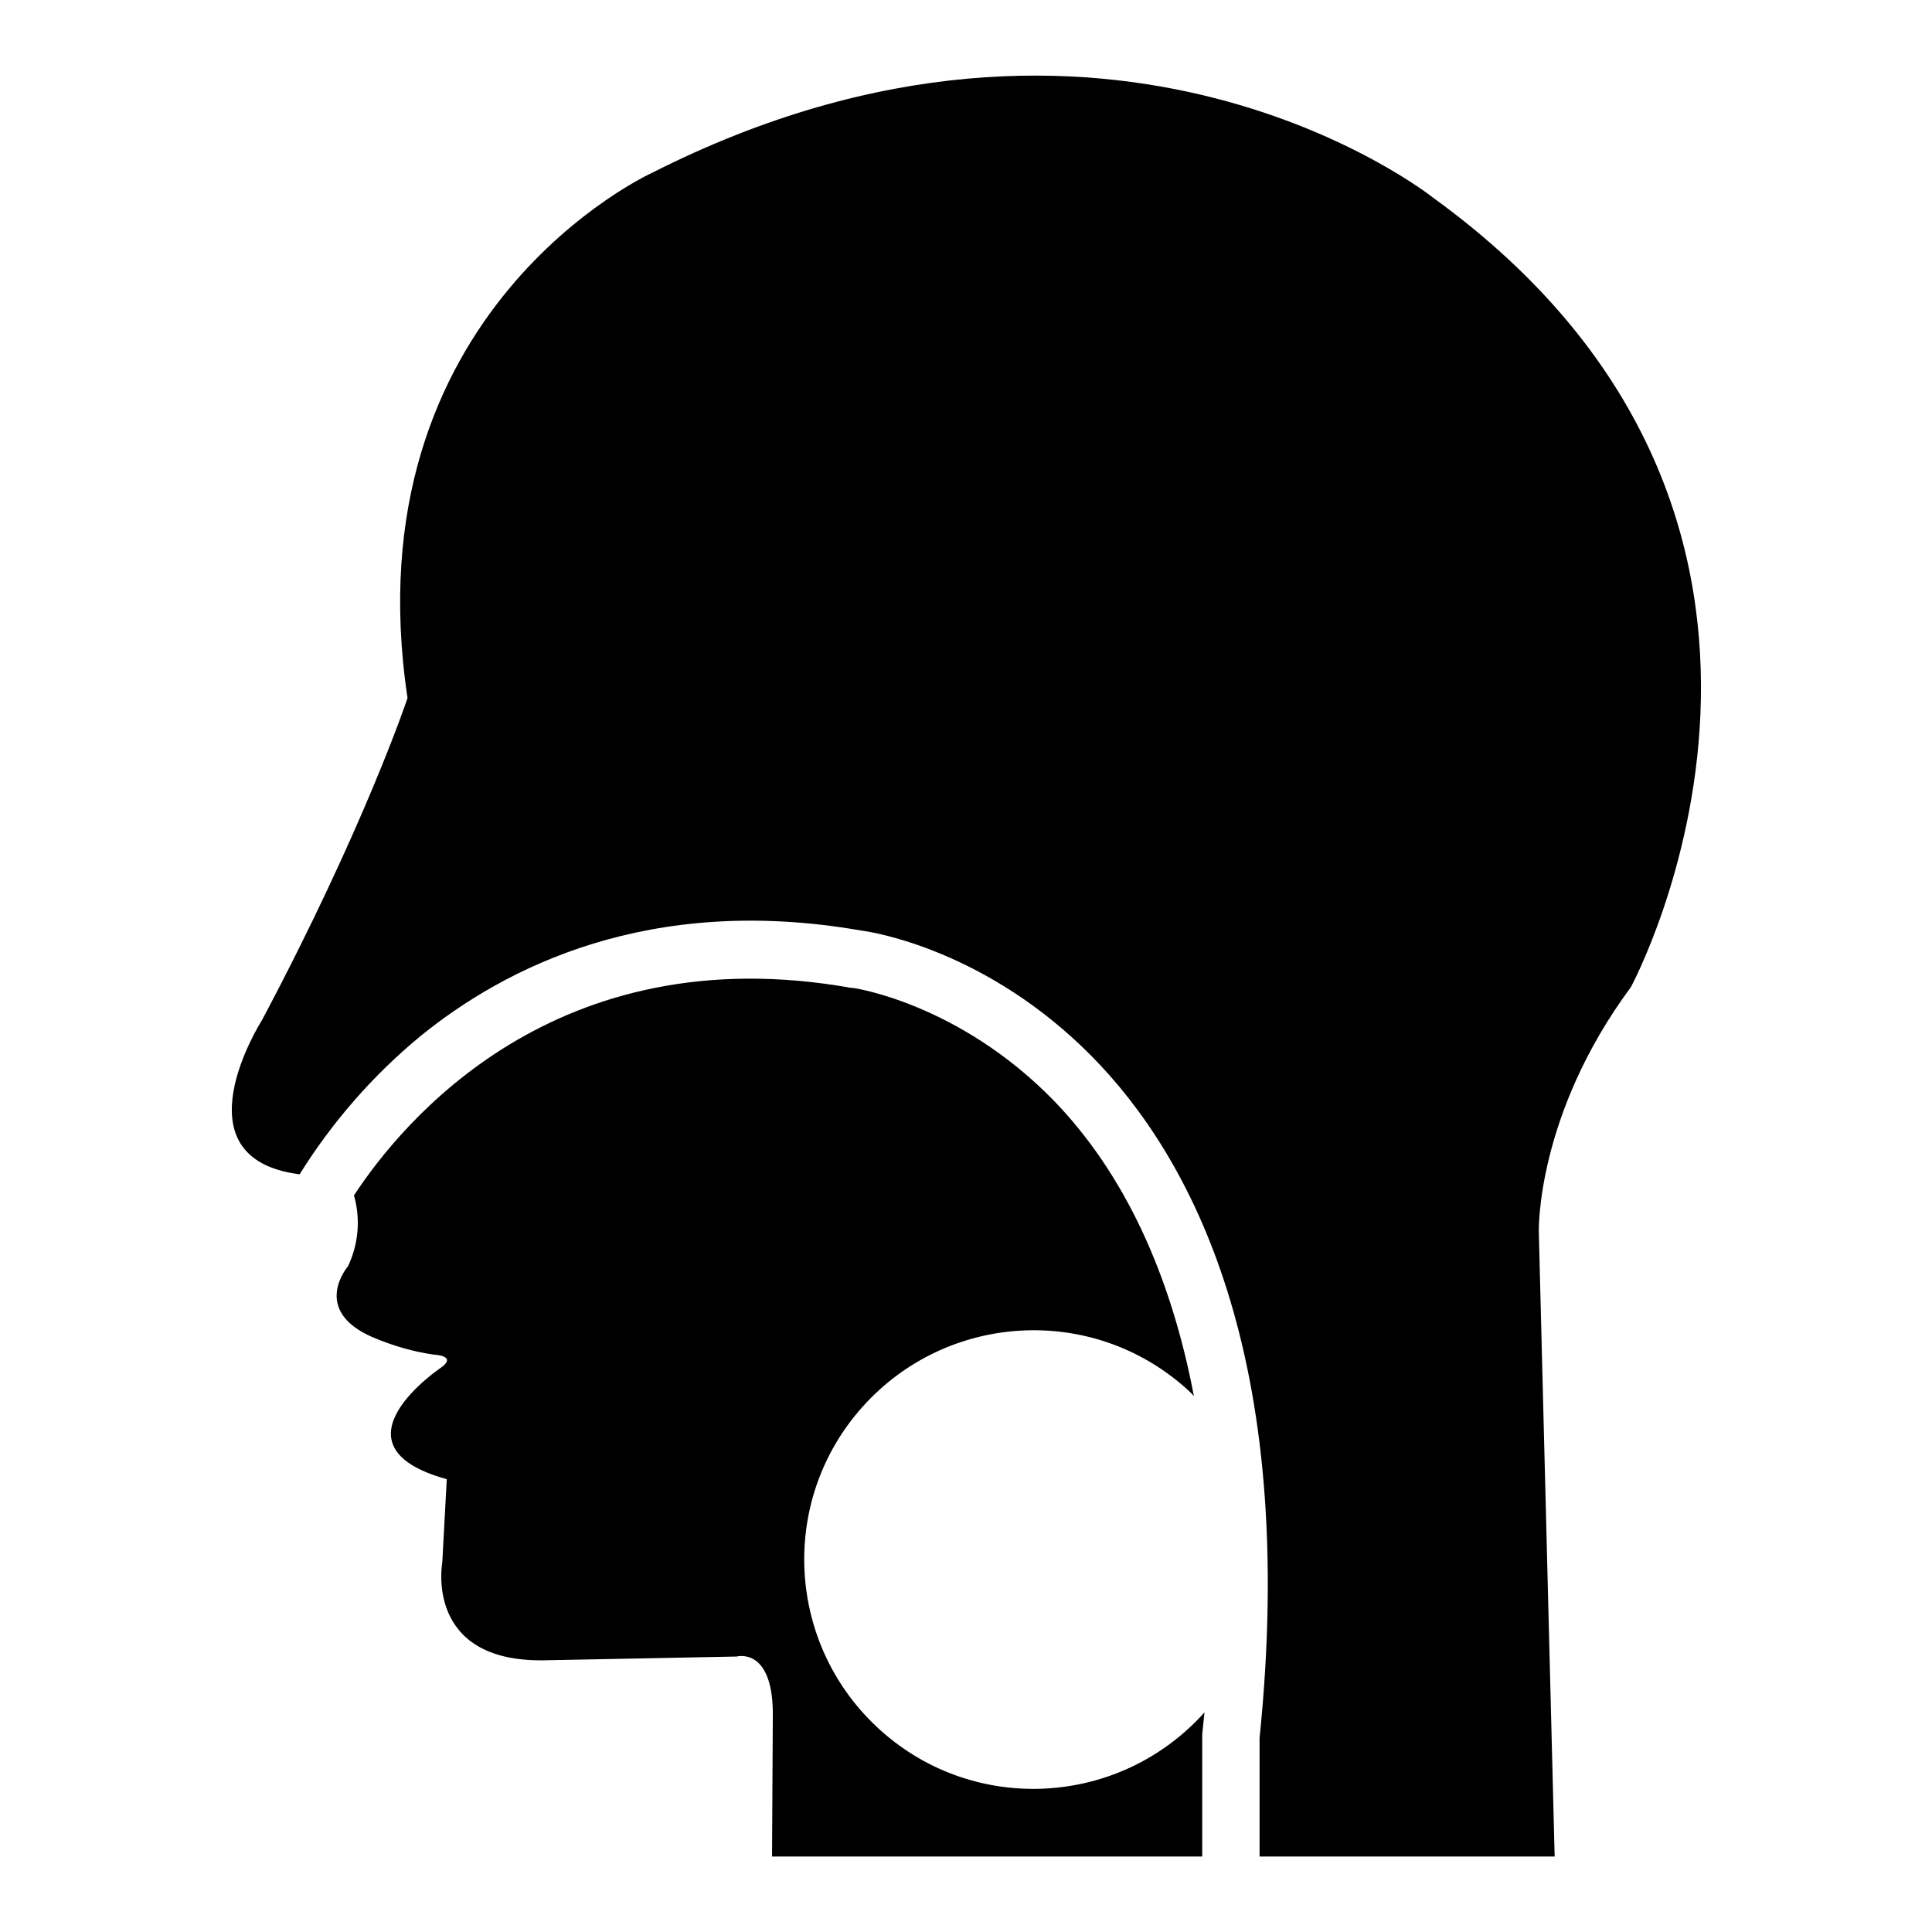 <?xml version="1.0" encoding="utf-8"?>
<!-- Svg Vector Icons : http://www.onlinewebfonts.com/icon -->
<!DOCTYPE svg PUBLIC "-//W3C//DTD SVG 1.1//EN" "http://www.w3.org/Graphics/SVG/1.1/DTD/svg11.dtd">
<svg version="1.1" xmlns="http://www.w3.org/2000/svg" xmlns:xlink="http://www.w3.org/1999/xlink" x="0px" y="0px" viewBox="0 0 256 256" enable-background="new 0 0 256 256" xml:space="preserve">
<g> <path fill="#000000" d="M102.3,246h57v-16.2c0.1-1,0.2-1.9,0.3-2.9c-11.2,12.5-30.4,13.6-42.9,2.4c-12.5-11.2-13.6-30.4-2.4-42.9 c11.2-12.5,30.4-13.6,42.9-2.4c0.3,0.3,0.7,0.6,1,1c-3.1-16.3-9.3-29.6-18.6-39.2c-12.6-12.9-26.5-14.9-26.6-14.9h-0.2 c-39.3-7-59.6,17.9-65.9,27.5c0.9,3.1,0.6,6.5-0.8,9.4c0,0-5,5.8,3.3,9.4c2.6,1.1,5.3,1.9,8.1,2.3c0,0,3,0.1,1.1,1.6 c0,0-15.7,10.4,0.6,14.9l-0.6,11.1c0,0-2.4,13.1,13.4,12.9l25.6-0.5c0,0,5-1.4,4.8,8.2L102.3,246z"/> <path fill="#000000" d="M189.9,26.2c0,0-42.7-34.1-103.5-3.3c0,0-40.1,18.2-32.4,69.6c0,0-5.7,17.1-19.3,42.7c0,0-11.7,18.3,5,20.4 c4.3-6.9,9.7-13.1,16-18.3c11.2-9.1,30.3-18.9,58.4-14c1.6,0.2,16.7,2.6,30.6,16.7c13,13.2,27.4,39.5,22.2,90.3V246H206l-2.1-82.8 c0,0-0.4-15.4,12.2-32.4C216.1,130.8,249.4,69.3,189.9,26.2L189.9,26.2z"/></g>
</svg>